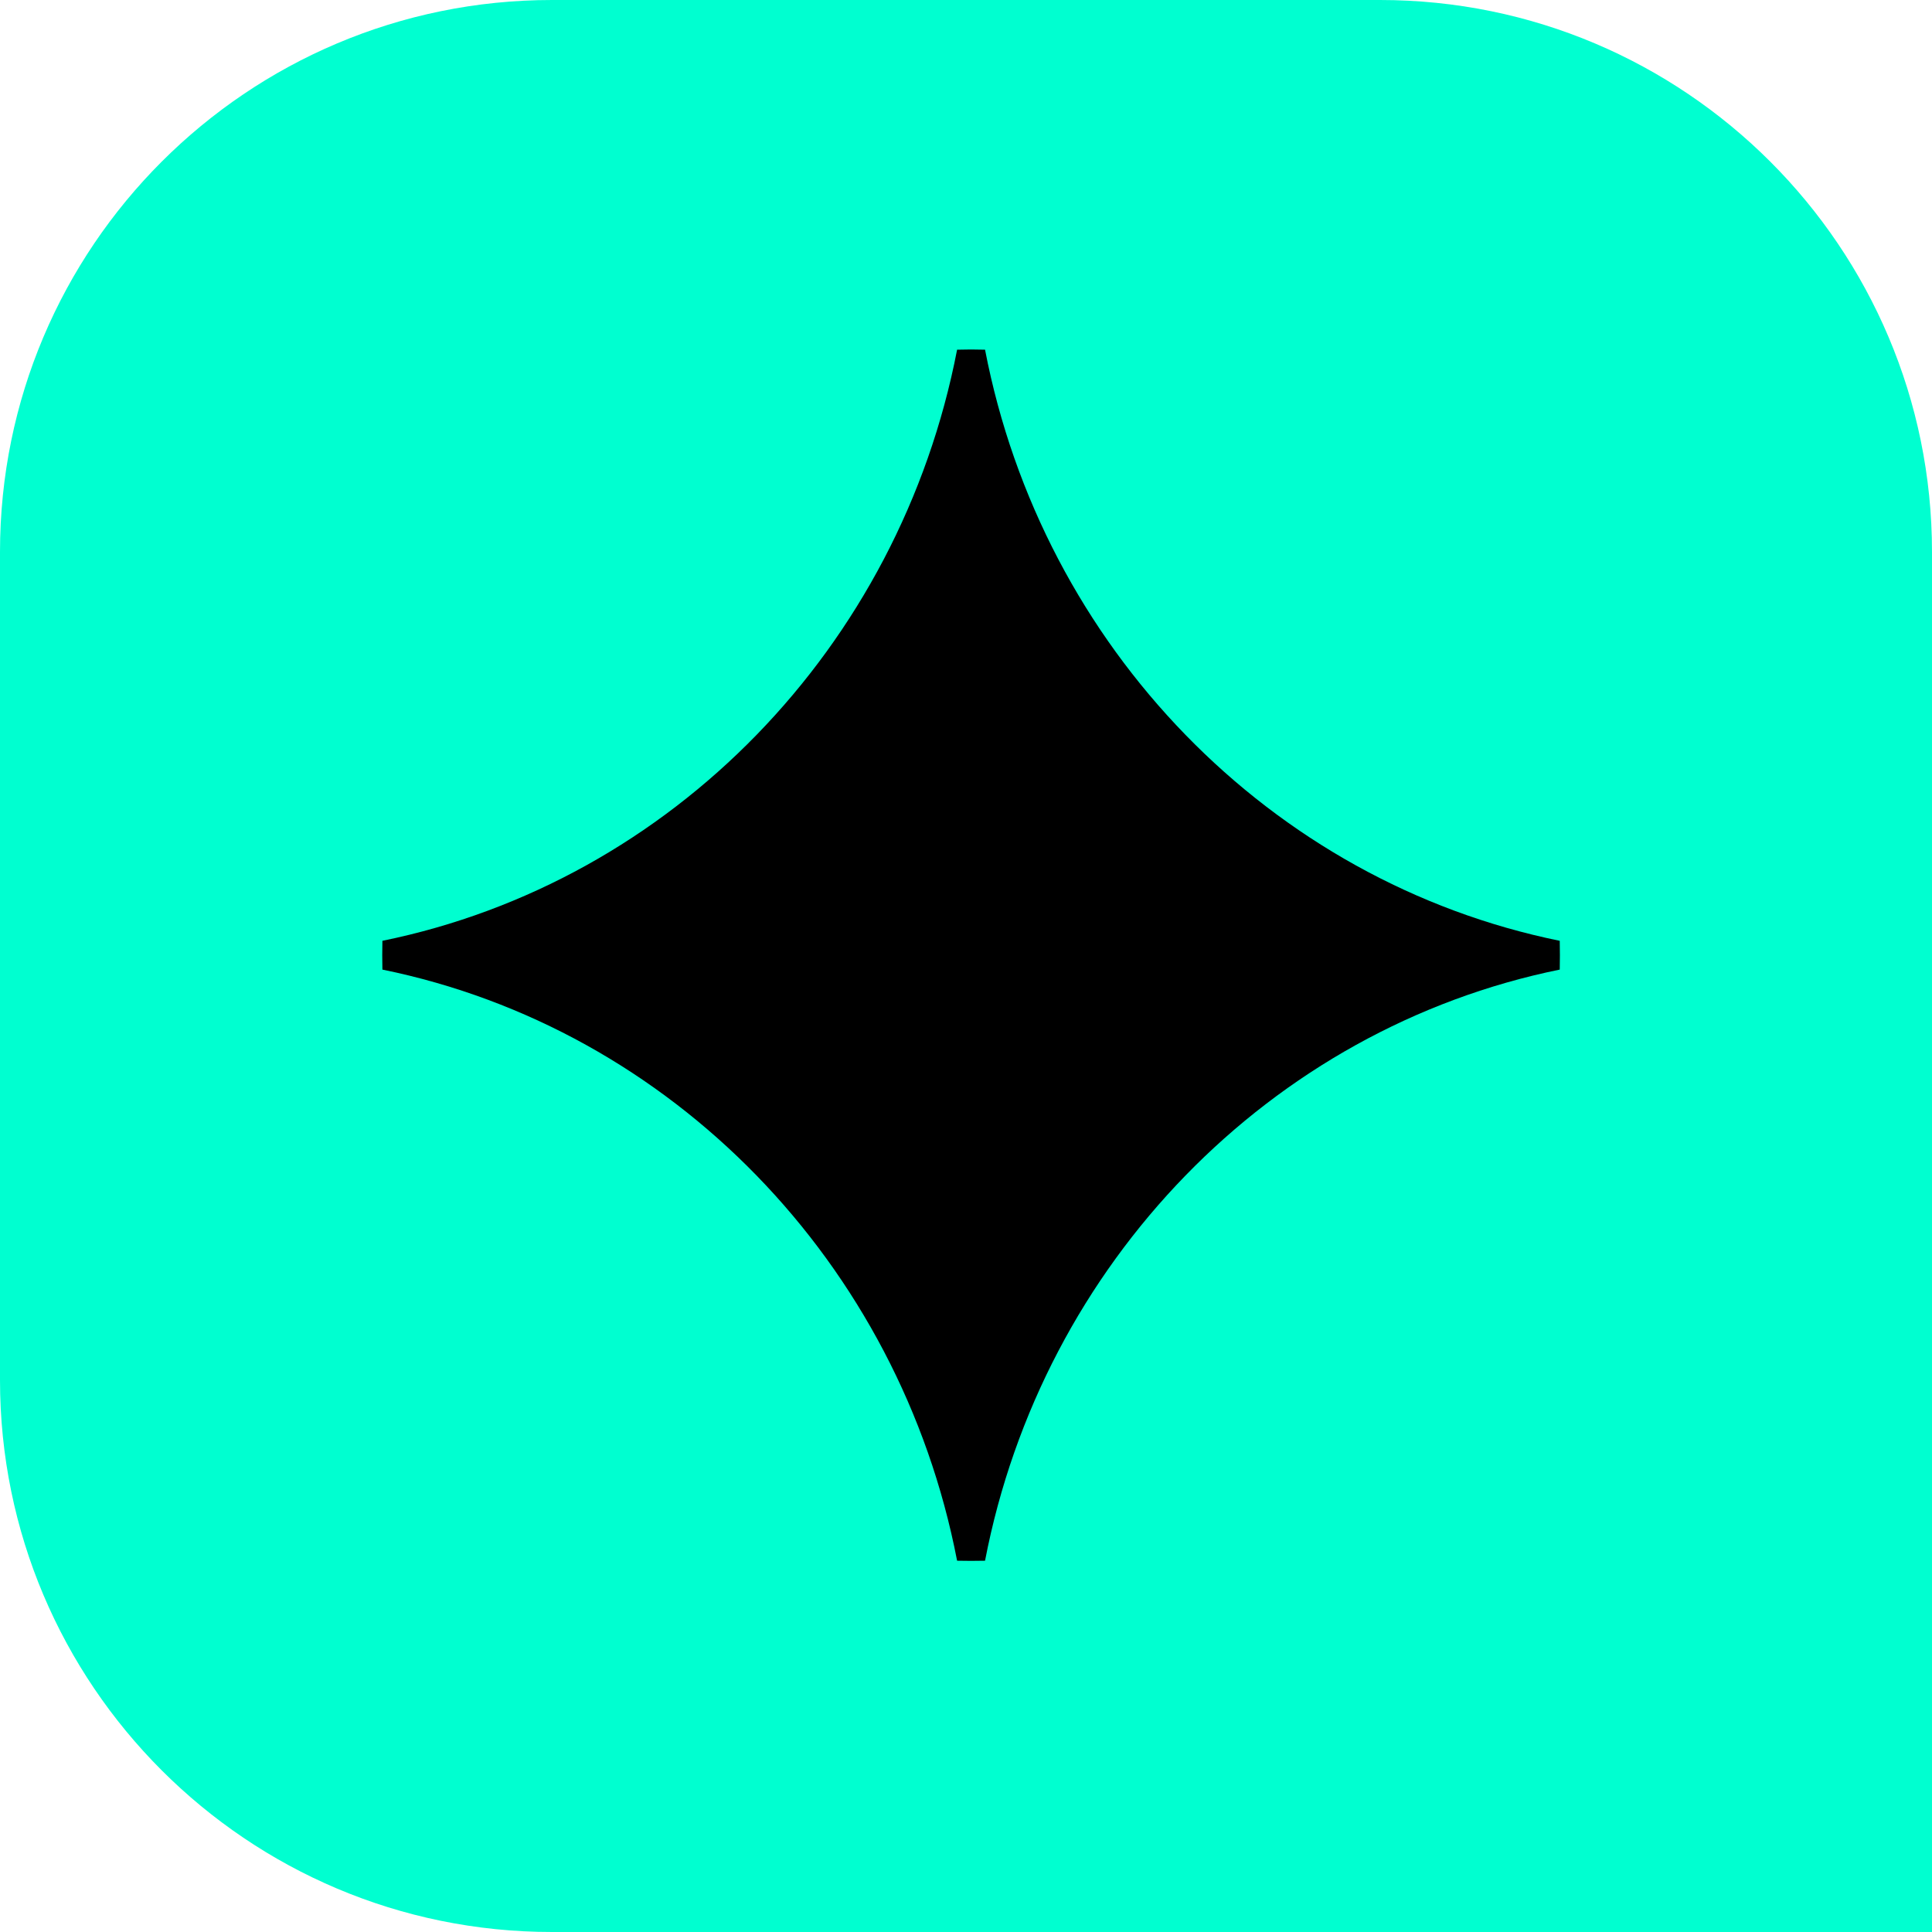 <?xml version="1.0" encoding="UTF-8"?> <svg xmlns="http://www.w3.org/2000/svg" width="28" height="28" viewBox="0 0 28 28" fill="none"><path d="M0 8C0 3.582 3.582 0 8 0H20C24.418 0 28 3.582 28 8V28H8C3.582 28 0 24.418 0 20V8Z" fill="#00FFD0"></path><g clip-path="url(#clip0_88_15)"><path d="M14.276 5.068C14.141 5.064 14.006 5.064 13.871 5.068C13.039 9.381 9.735 12.78 5.542 13.635C5.539 13.774 5.539 13.913 5.542 14.052C9.735 14.907 13.039 18.306 13.871 22.619C14.006 22.622 14.141 22.622 14.276 22.619C15.107 18.305 18.411 14.907 22.605 14.052C22.608 13.913 22.608 13.774 22.605 13.635C18.411 12.78 15.107 9.381 14.276 5.068Z" fill="black"></path></g><defs><clipPath id="clip0_88_15"><rect width="18" height="18" fill="white" transform="translate(5 5)"></rect></clipPath></defs></svg> 